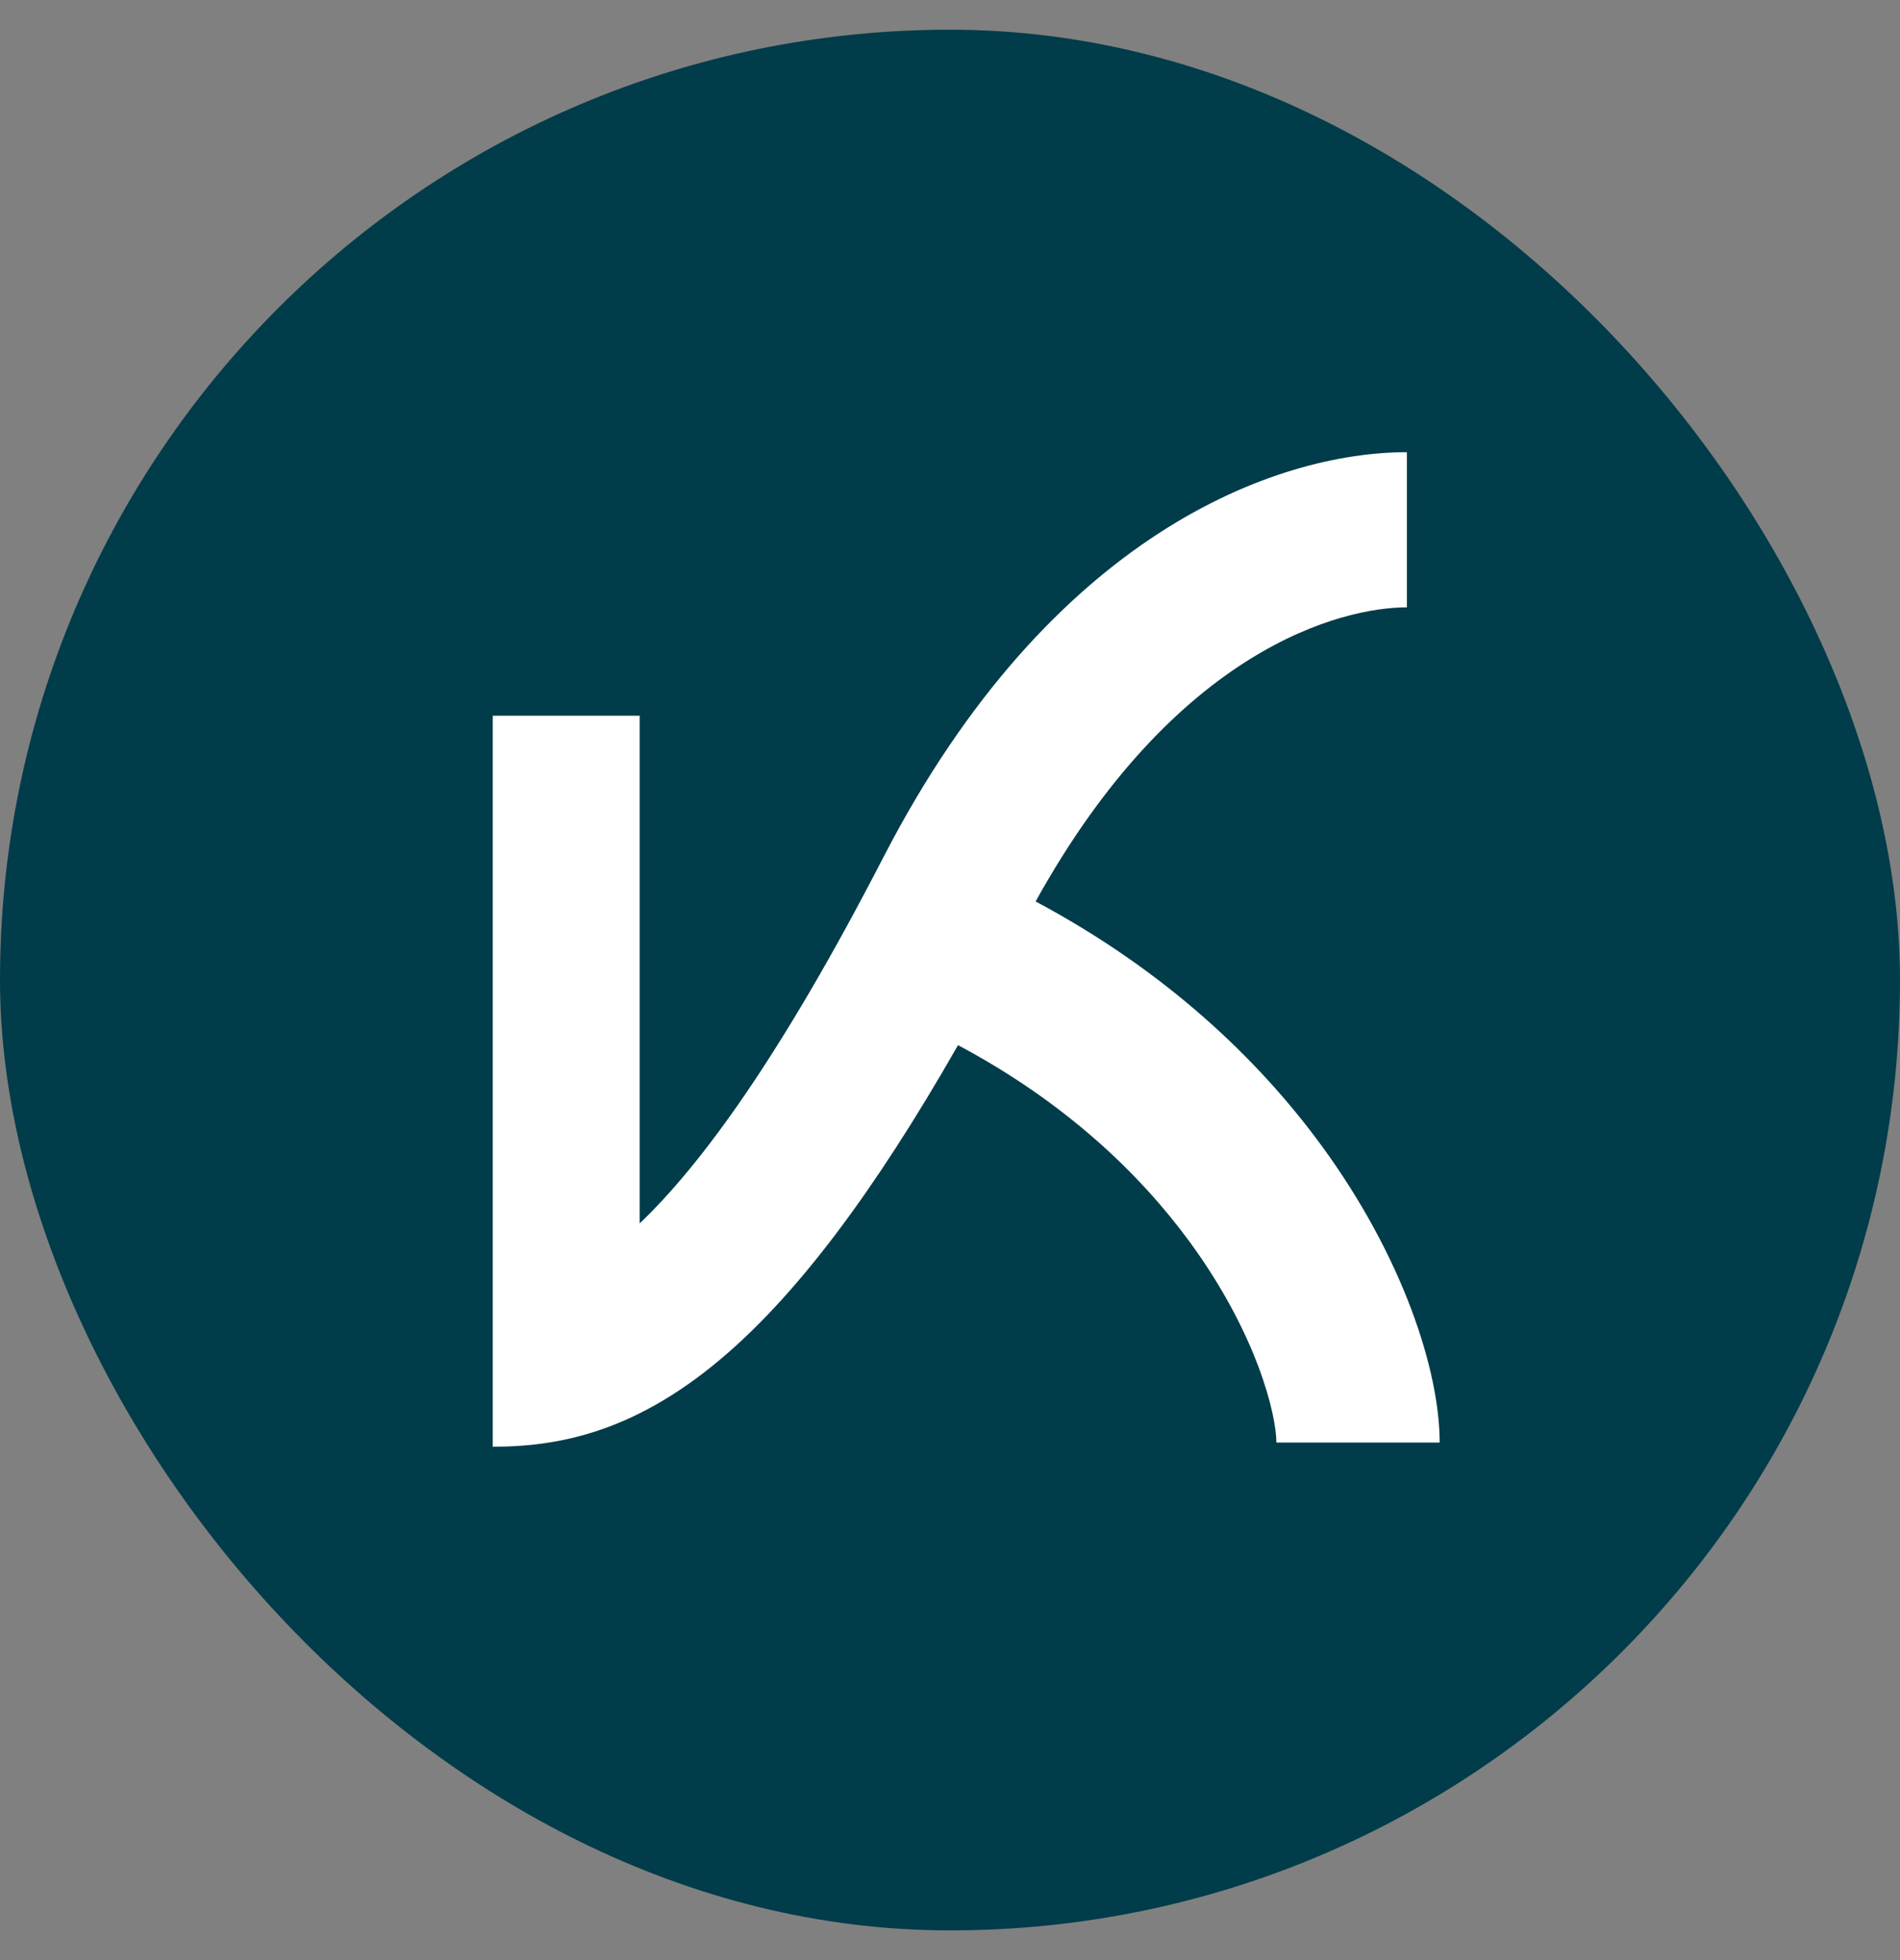 <svg xmlns="http://www.w3.org/2000/svg" width="32" height="33" viewBox="0 0 32 33" fill="none"><rect x="0" y="0" width="32" height="33" fill="#808080" stroke="none"/><rect y="0.5" width="32" height="32" rx="16" fill="#013C4A"></rect><path fill-rule="evenodd" clip-rule="evenodd" d="M23.695 7.613C21.503 7.613 17.701 8.97 14.884 14.422L14.883 14.423C13.148 17.79 11.806 19.612 10.773 20.598V12.05H8.299V21.745V21.948V24.357C9.448 24.357 10.758 24.093 12.271 22.767C13.426 21.755 14.685 20.138 16.135 17.596C17.949 18.561 19.203 19.769 20.041 20.914C21.172 22.461 21.497 23.82 21.497 24.287H24.247C24.247 23.076 23.628 21.161 22.26 19.291C21.188 17.826 19.625 16.341 17.442 15.177C19.815 10.891 22.624 10.225 23.695 10.225V7.613Z" fill="white"></path></svg>